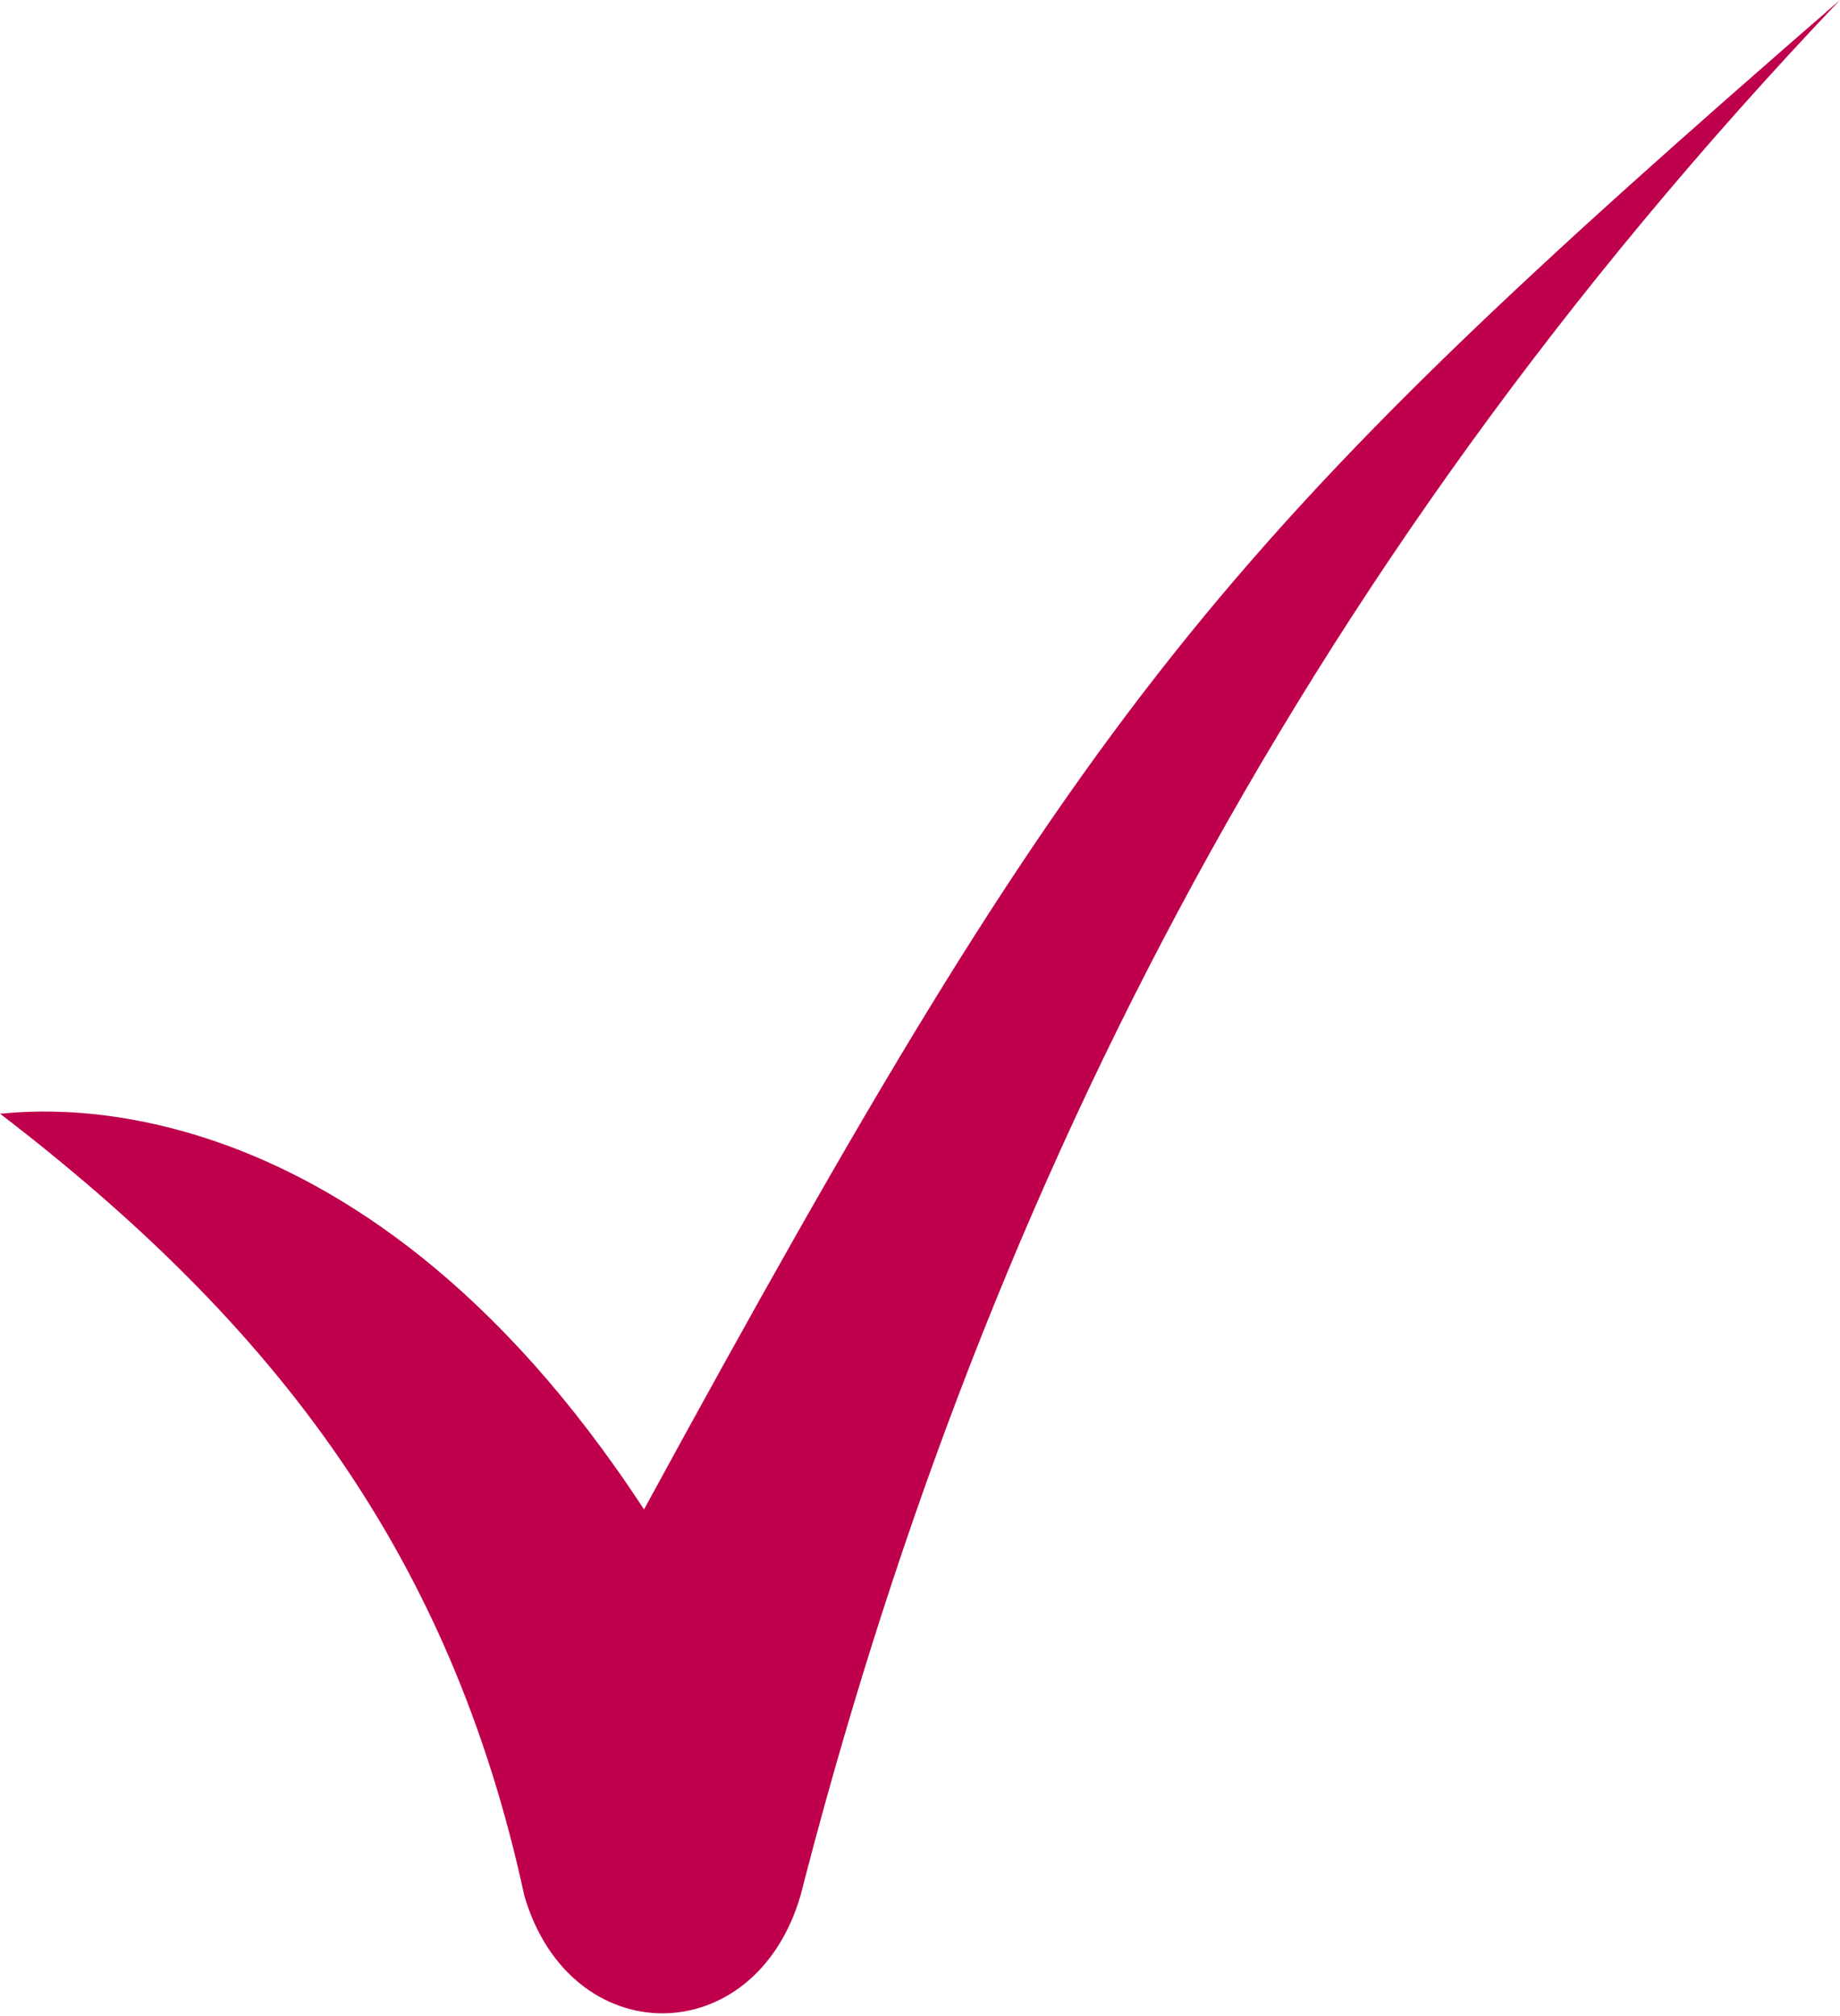 <?xml version="1.0" encoding="utf-8"?>
<!-- Generator: Adobe Illustrator 23.0.1, SVG Export Plug-In . SVG Version: 6.00 Build 0)  -->
<svg version="1.1" id="Capa_1" xmlns="http://www.w3.org/2000/svg" xmlns:xlink="http://www.w3.org/1999/xlink" x="0px" y="0px"
	 viewBox="0 0 20 21.9" style="enable-background:new 0 0 20 21.9;" xml:space="preserve">
<style type="text/css">
	.st0{fill:#BF004C;}
</style>
<g>
	<path class="st0" d="M8.7,20.6c-0.5,1.7-2.5,1.7-3,0C4.9,16.9,3,14.4,0,12.1c0.2,0,3.8-0.6,7,4.3C11.8,7.6,13.2,5.9,20,0
		C14,6.3,10.6,13.2,8.7,20.6z"/>
</g>
</svg>
